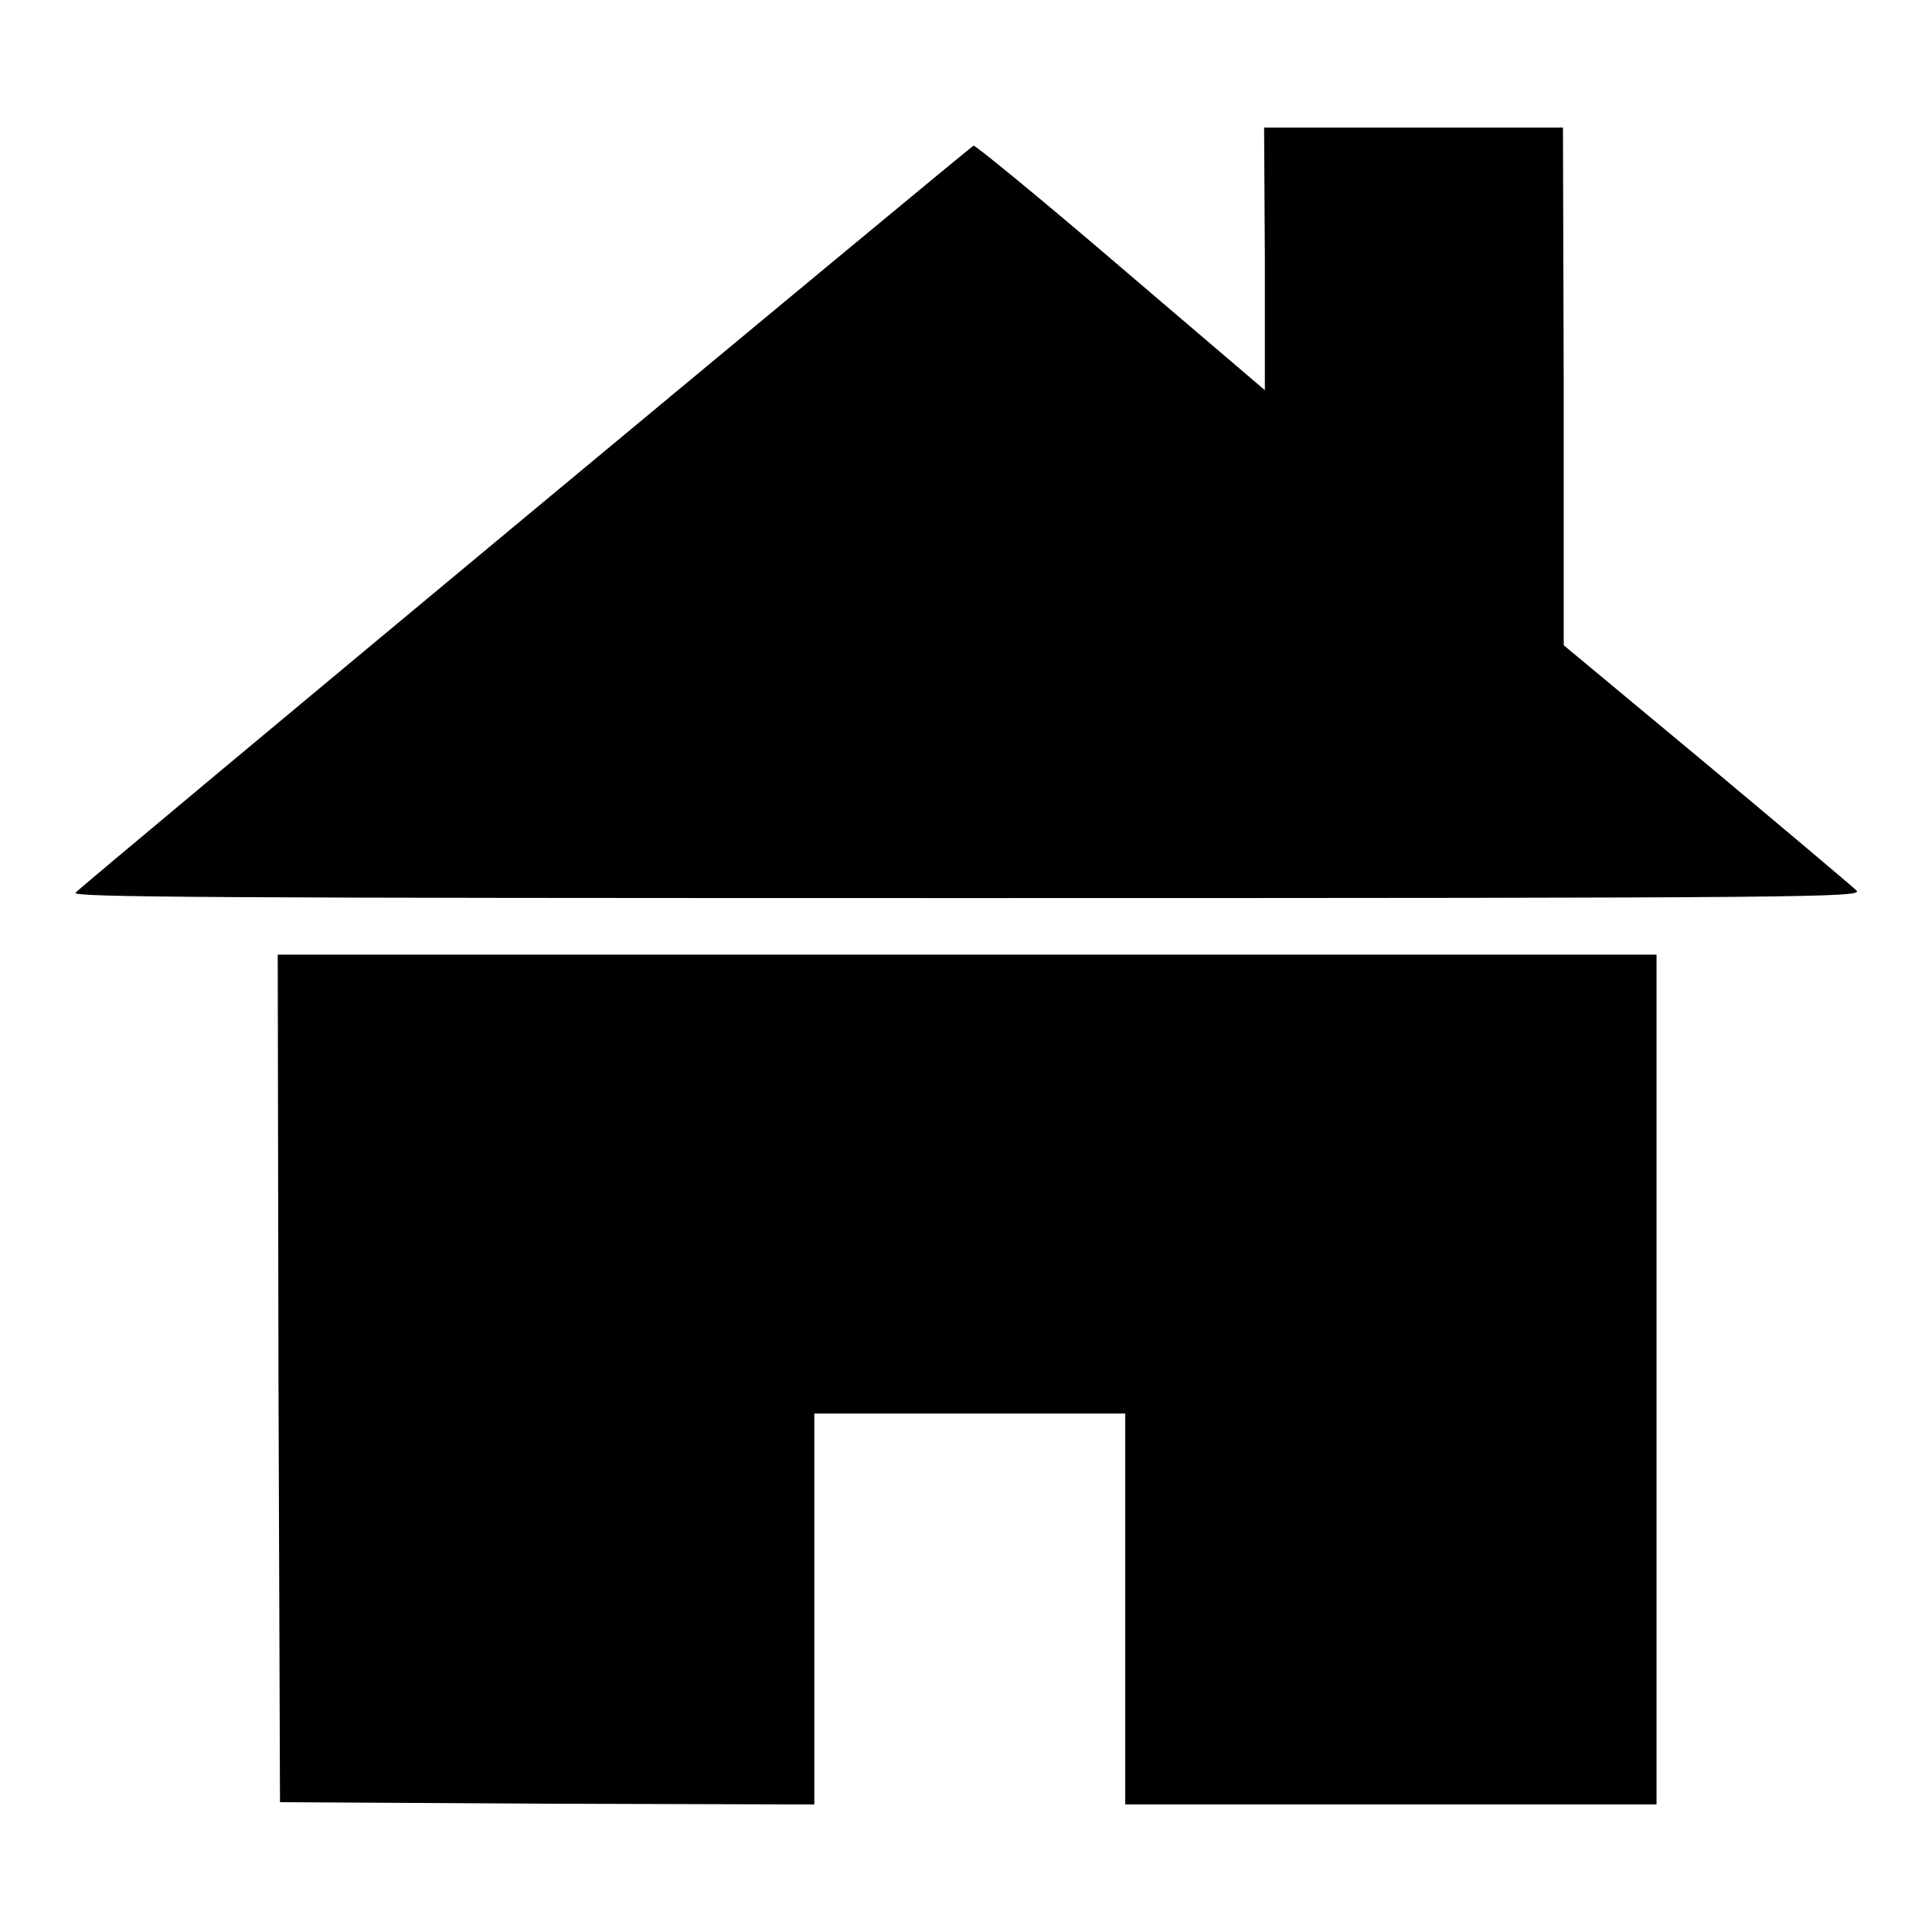 <?xml version="1.0" encoding="utf-8"?>
<!-- Svg Vector Icons : http://www.onlinewebfonts.com/icon -->
<!DOCTYPE svg PUBLIC "-//W3C//DTD SVG 1.1//EN" "http://www.w3.org/Graphics/SVG/1.1/DTD/svg11.dtd">
<svg version="1.1" xmlns="http://www.w3.org/2000/svg" xmlns:xlink="http://www.w3.org/1999/xlink" x="0px" y="0px" viewBox="0 0 256 256" enable-background="new 0 0 256 256" xml:space="preserve">
<g><g><g><path fill="#000000" d="M167.6,34.3v17.4l-19.1-16.3c-10.5-9-19.3-16.2-19.5-16.1c-0.5,0.2-118.3,98.1-119,99c-0.5,0.6,18.1,0.7,118.1,0.7c113.1,0,118.7-0.1,117.9-1c-0.5-0.5-9.4-8-19.8-16.7l-19-15.8V51.2l-0.1-34.3h-19.8h-19.8L167.6,34.3L167.6,34.3z"/><path fill="#000000" d="M36.9,182.6l0.2,56.2l35.4,0.2l35.4,0.1v-25.9v-25.9h20.6h20.6v25.9v25.9h35.2h35.2v-56.3v-56.3h-91.3H36.8L36.9,182.6z"/></g></g></g>
</svg>